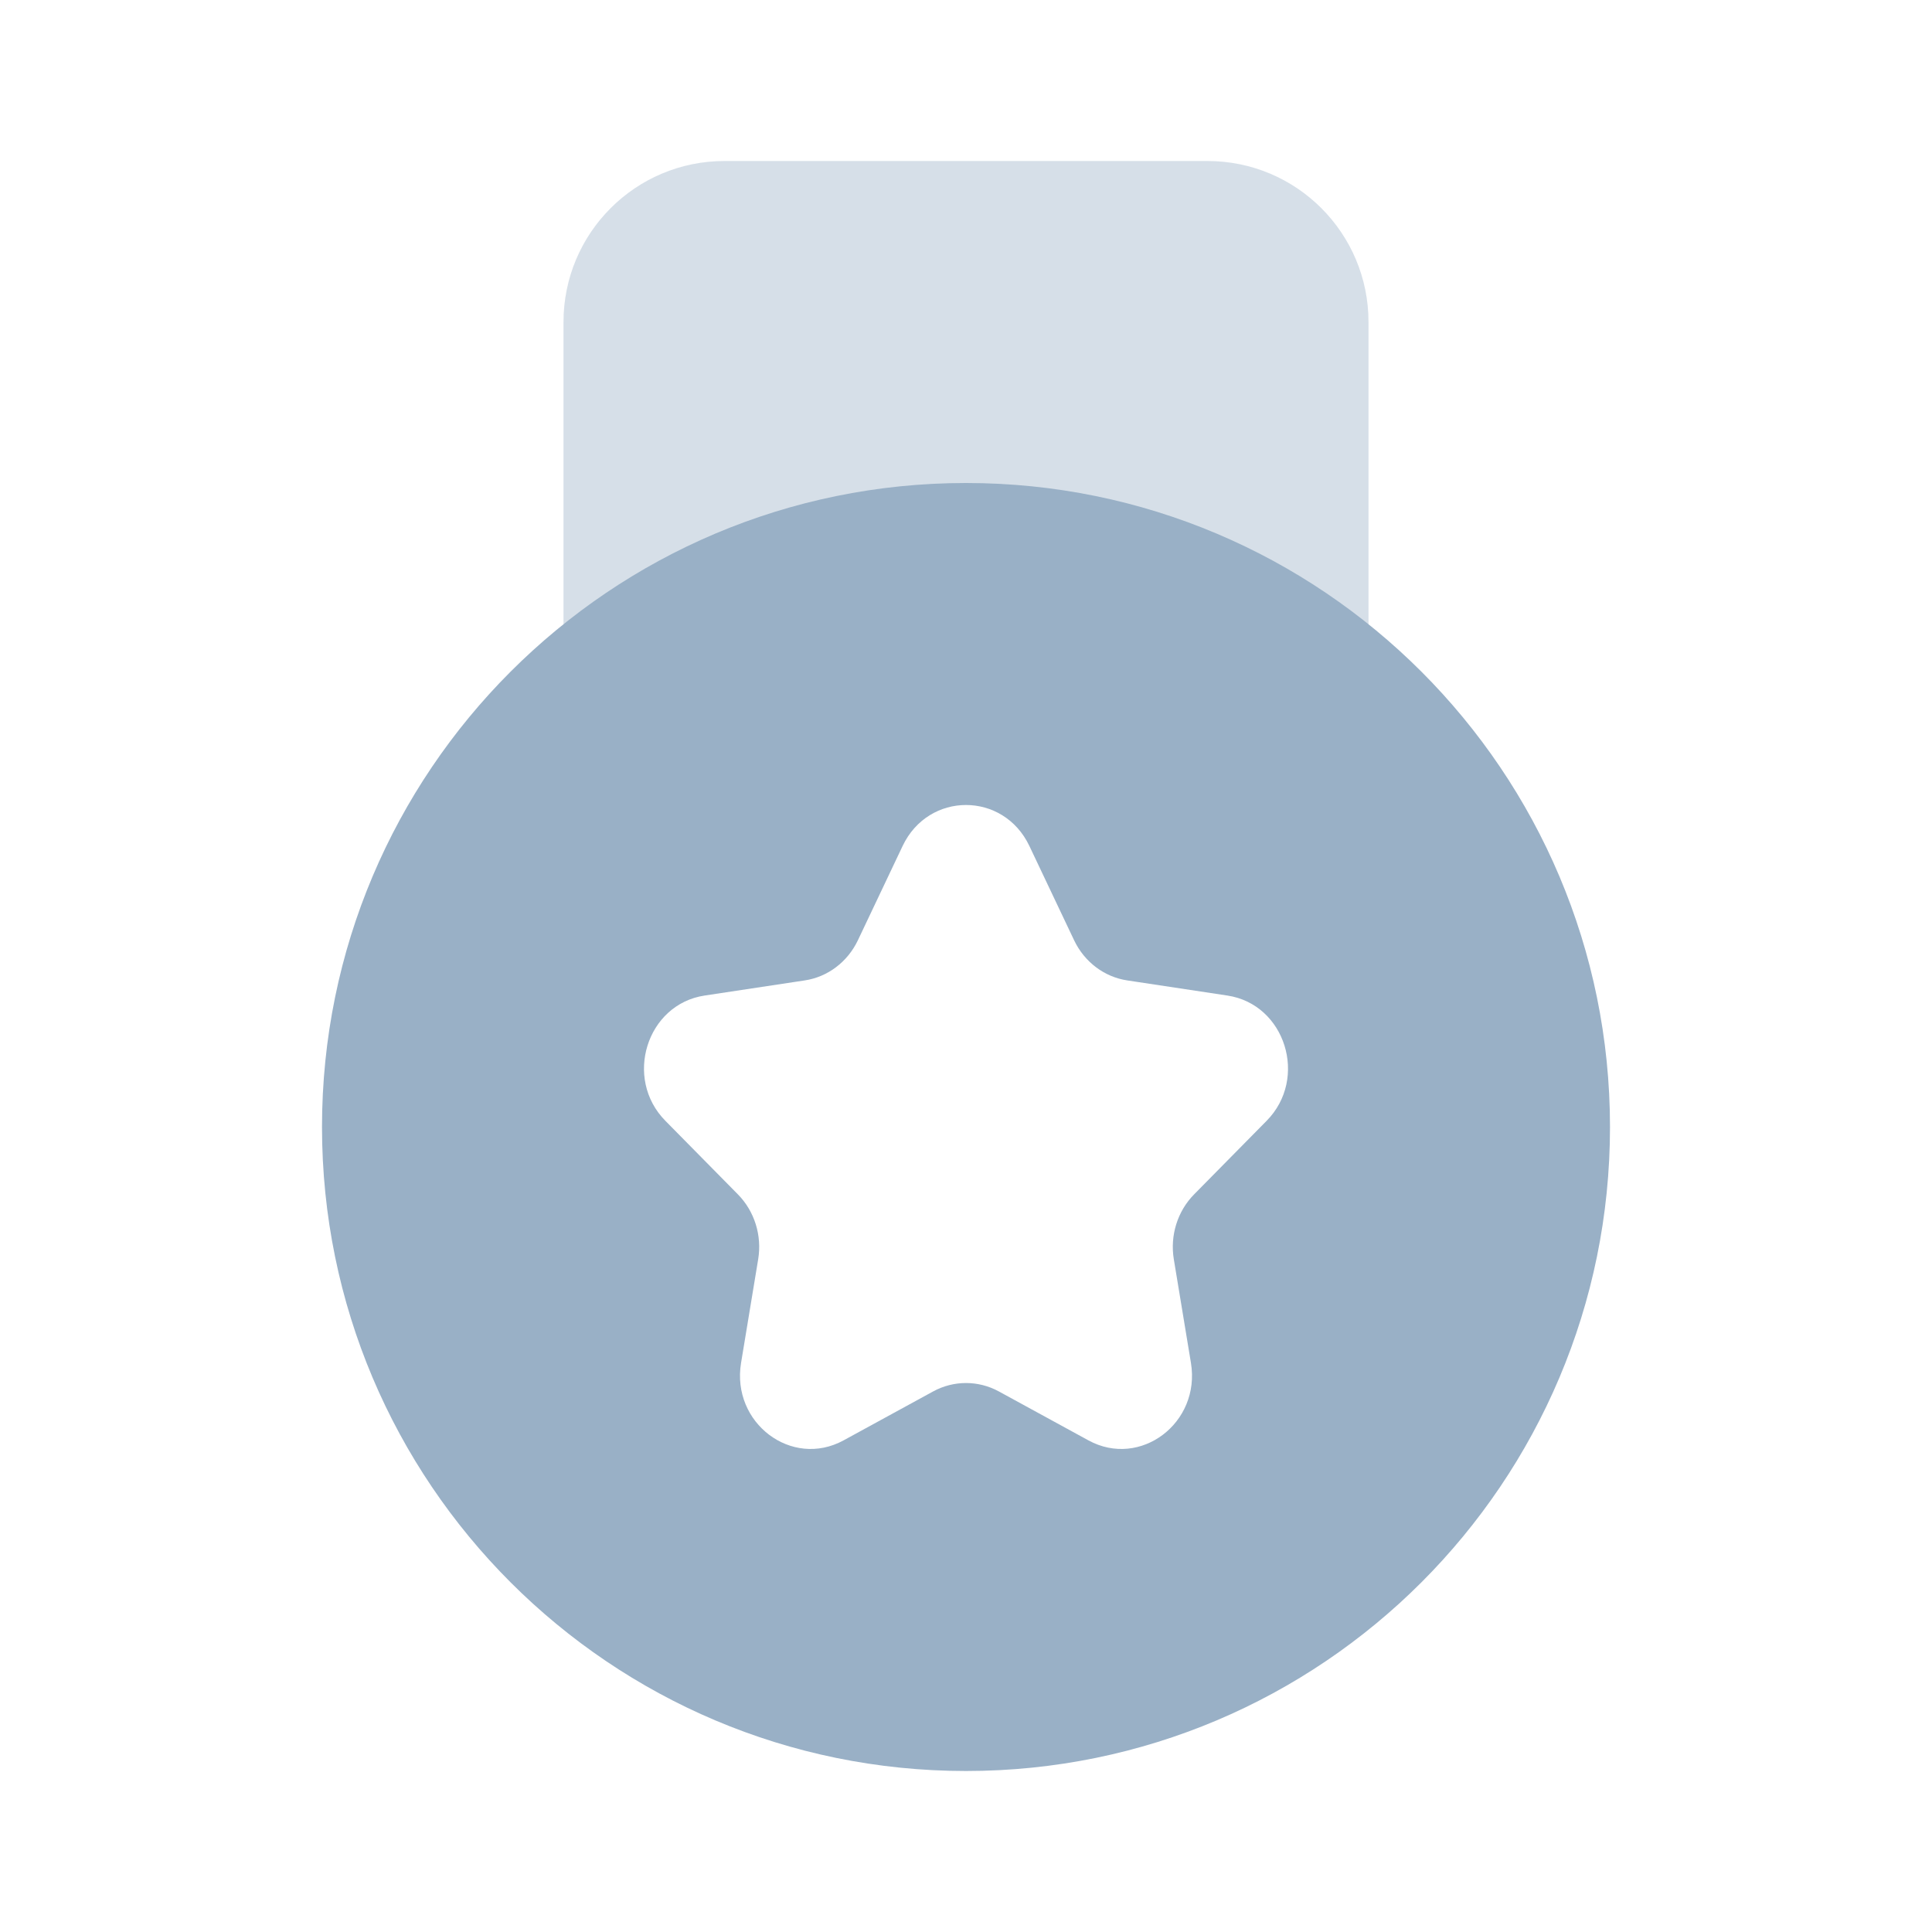 <svg width="30" height="30" viewBox="0 0 30 30" fill="none" xmlns="http://www.w3.org/2000/svg">
<g opacity="0.4">
<path d="M8.75 5V11.875H21.25V5C21.25 3.619 20.131 2.5 18.75 2.5H11.25C9.869 2.5 8.75 3.619 8.75 5Z" fill="#99B0C6"/>
</g>
<path fill-rule="evenodd" clip-rule="evenodd" d="M15 27.5C9.477 27.5 5 23.023 5 17.5C5 11.977 9.477 7.5 15 7.5C20.523 7.5 25 11.977 25 17.5C25 23.023 20.523 27.5 15 27.5ZM14.016 13.136C14.419 12.288 15.581 12.288 15.984 13.136L16.679 14.601C16.839 14.937 17.148 15.171 17.505 15.224L19.06 15.459C19.959 15.595 20.319 16.745 19.668 17.404L18.543 18.545C18.284 18.807 18.166 19.184 18.227 19.554L18.493 21.164C18.646 22.096 17.706 22.806 16.901 22.366L15.51 21.606C15.191 21.432 14.809 21.432 14.49 21.606L13.099 22.366C12.294 22.806 11.354 22.096 11.507 21.164L11.773 19.554C11.834 19.184 11.716 18.807 11.457 18.545L10.332 17.404C9.681 16.745 10.041 15.595 10.94 15.459L12.495 15.224C12.852 15.171 13.161 14.937 13.321 14.601L14.016 13.136Z" fill="#99B0C6"/>
</svg>

